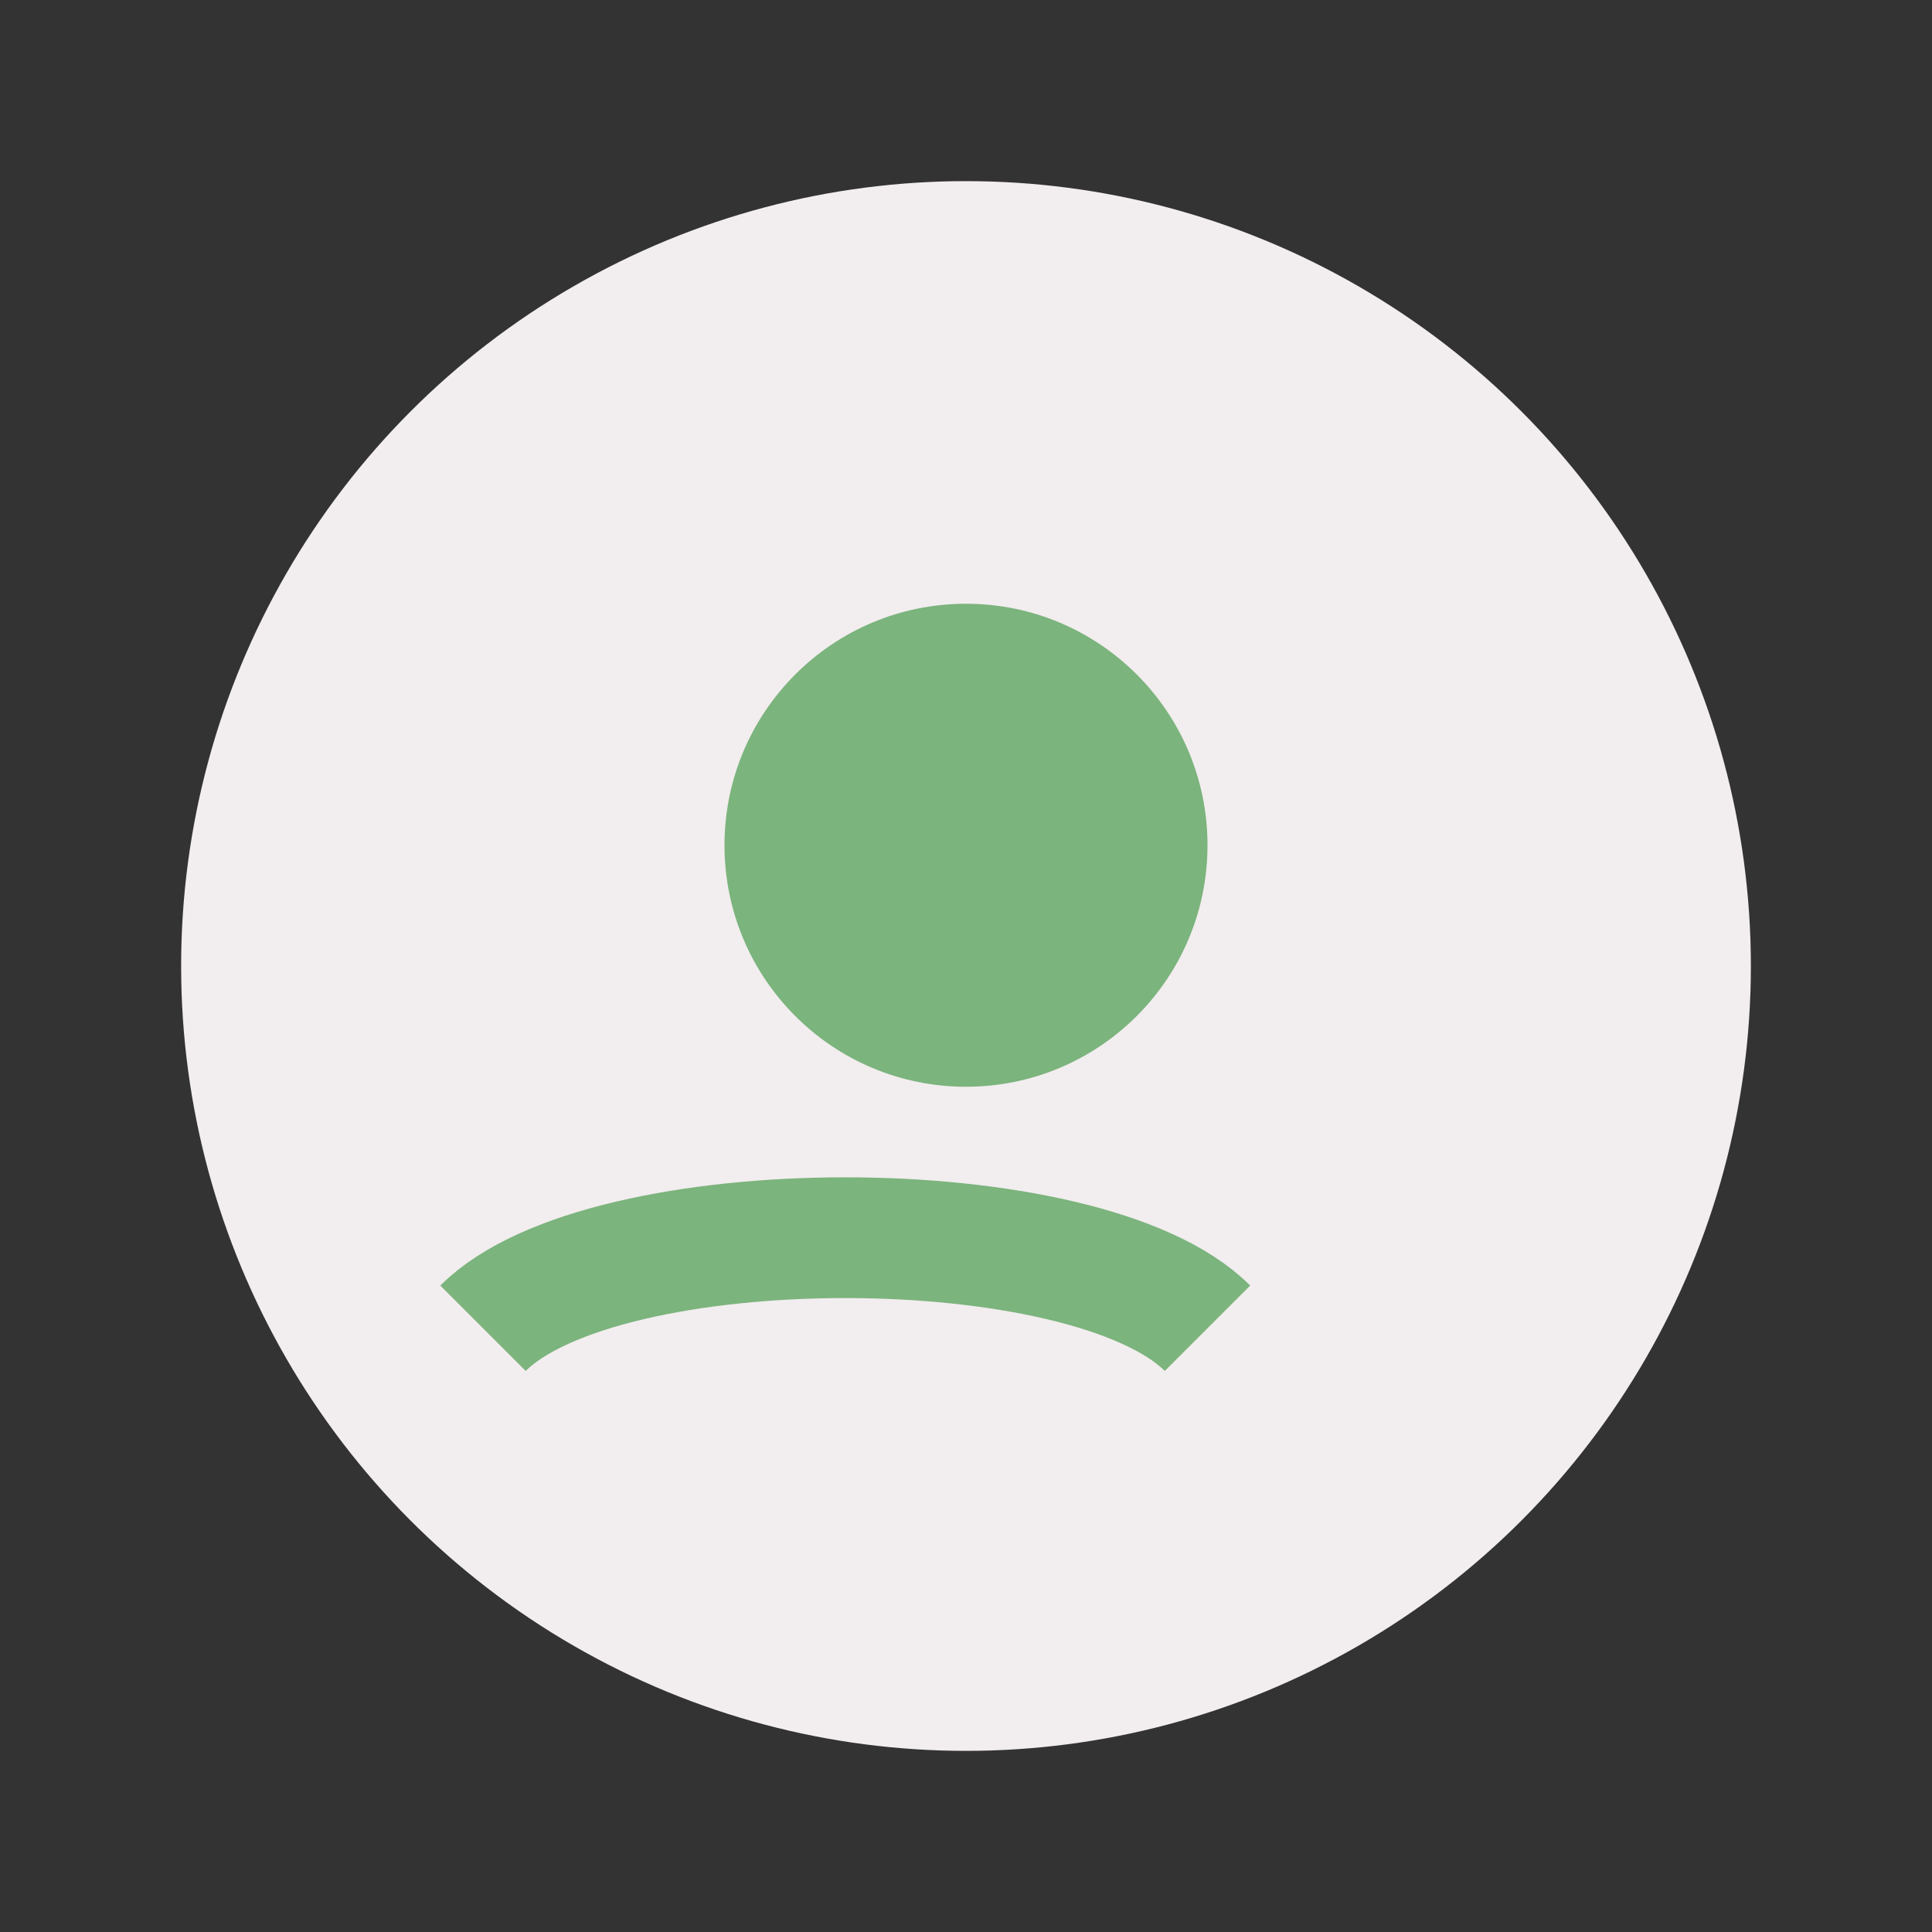 <?xml version="1.0" encoding="UTF-8"?>
<svg xmlns="http://www.w3.org/2000/svg" width="32" height="32" viewBox="0 0 32 32"><rect x="0" y="0" width="32" height="32" fill="#333333" stroke="none"/><circle cx="16" cy="16" r="13" fill="#F2EDEE"/><path d="M8 22c2-2 10-2 12 0" stroke="#7BB47D" stroke-width="2" fill="none"/><circle cx="16" cy="14" r="4" fill="#7BB47D"/></svg>